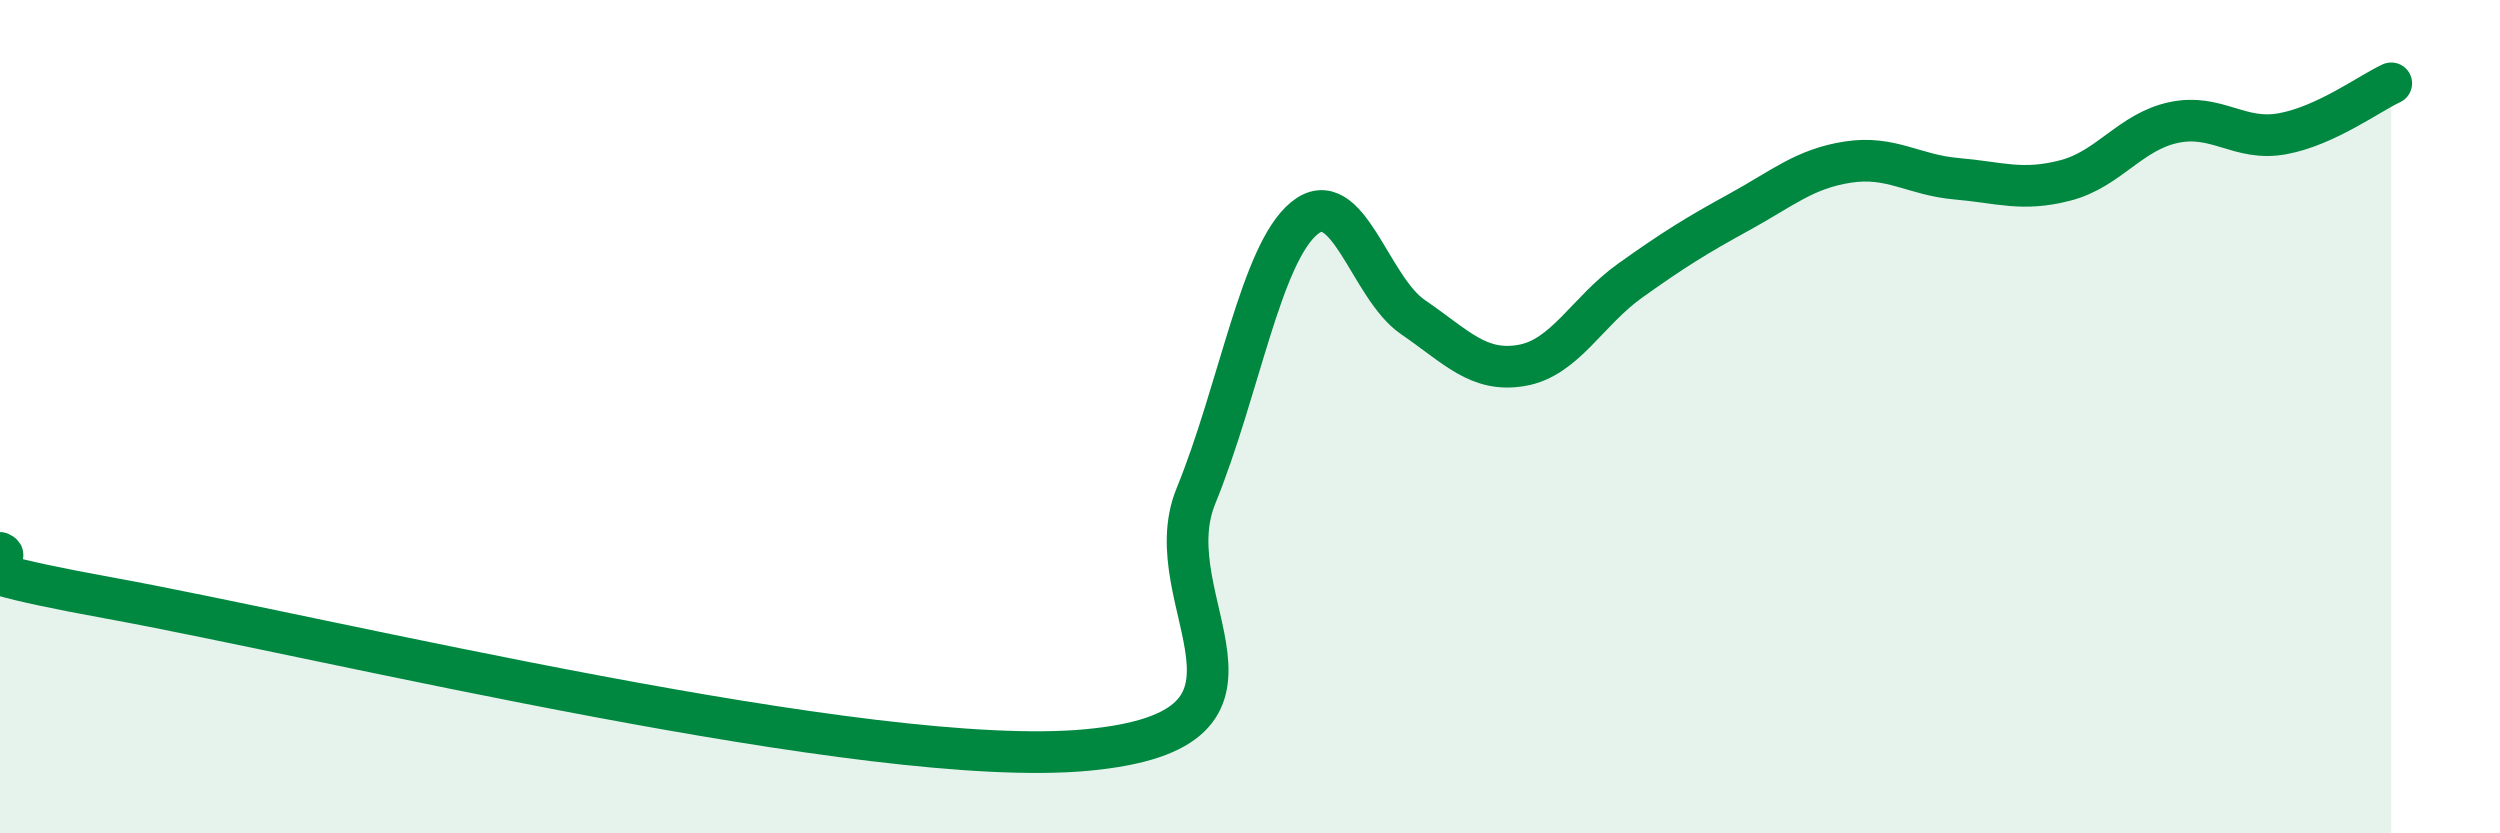 
    <svg width="60" height="20" viewBox="0 0 60 20" xmlns="http://www.w3.org/2000/svg">
      <path
        d="M 0,13.27 C 0.52,13.49 -2.61,13.4 2.61,14.35 C 7.83,15.3 20.87,18.49 26.09,18 C 31.31,17.51 27.66,14.46 28.7,11.91 C 29.74,9.36 30.26,6.1 31.3,5.24 C 32.34,4.38 32.87,6.9 33.91,7.61 C 34.95,8.32 35.48,8.95 36.52,8.77 C 37.56,8.59 38.09,7.47 39.13,6.73 C 40.17,5.99 40.7,5.66 41.74,5.09 C 42.78,4.52 43.31,4.05 44.35,3.89 C 45.39,3.73 45.92,4.2 46.96,4.29 C 48,4.38 48.53,4.6 49.57,4.33 C 50.61,4.06 51.13,3.16 52.17,2.94 C 53.21,2.72 53.74,3.4 54.78,3.21 C 55.82,3.02 56.87,2.24 57.39,2L57.39 20L0 20Z"
        fill="#008740"
        opacity="0.1"
        stroke-linecap="round"
        stroke-linejoin="round"
      />
      <path
        d="M 0,13.27 C 0.52,13.49 -2.61,13.4 2.61,14.35 C 7.83,15.3 20.87,18.49 26.09,18 C 31.31,17.51 27.66,14.46 28.7,11.91 C 29.74,9.36 30.26,6.1 31.3,5.24 C 32.34,4.38 32.87,6.9 33.91,7.61 C 34.95,8.32 35.48,8.95 36.52,8.77 C 37.56,8.59 38.09,7.47 39.13,6.73 C 40.17,5.99 40.7,5.66 41.74,5.09 C 42.78,4.52 43.31,4.05 44.35,3.89 C 45.39,3.73 45.92,4.2 46.96,4.29 C 48,4.38 48.53,4.6 49.57,4.33 C 50.61,4.06 51.13,3.16 52.17,2.94 C 53.21,2.72 53.74,3.4 54.78,3.21 C 55.82,3.02 56.87,2.24 57.39,2"
        stroke="#008740"
        stroke-width="1"
        fill="none"
        stroke-linecap="round"
        stroke-linejoin="round"
      />
    </svg>
  